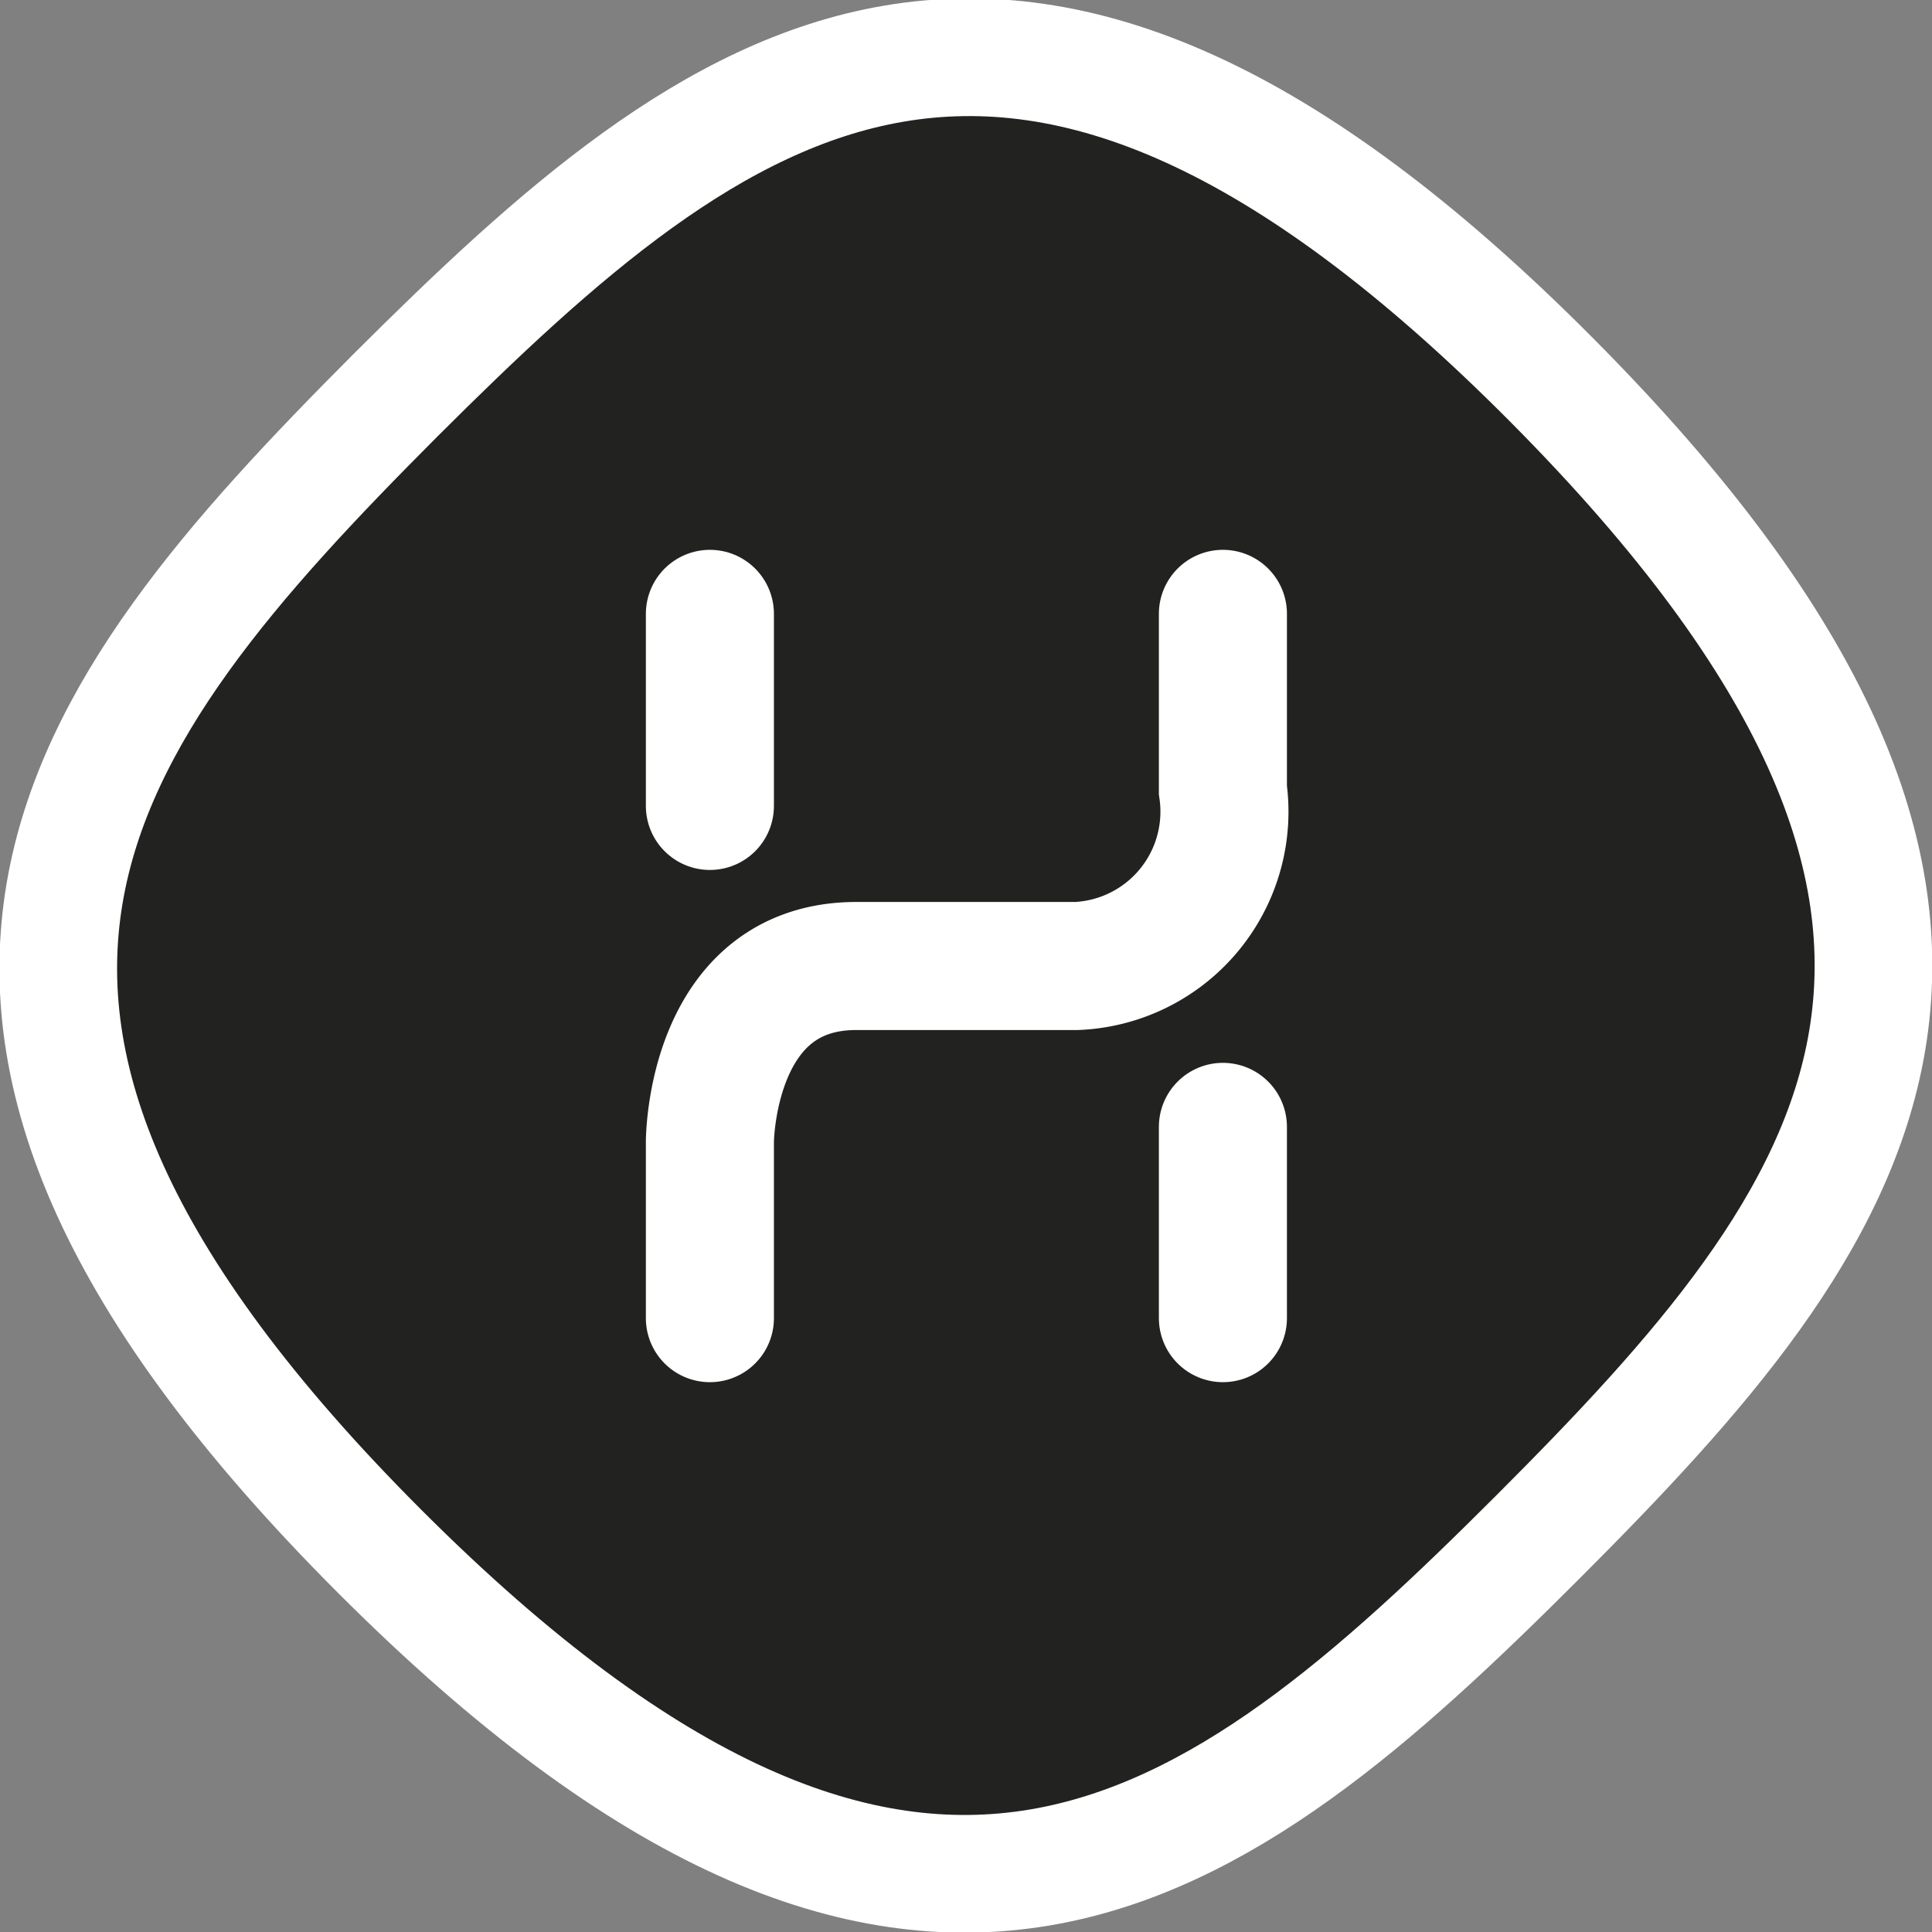 <svg xmlns="http://www.w3.org/2000/svg" viewBox="0 0 24.14 24.14"><rect x="0" y="0" width="24.14" height="24.14" fill="#808080" stroke="none"/><defs><style>.cls-1{fill:#222221;stroke-width:1.47px;}.cls-1,.cls-2{stroke:#fff;stroke-miterlimit:10;}.cls-2{fill:none;stroke-linecap:round;stroke-width:1.6px;}</style></defs><g id="Layer_2" data-name="Layer 2"><g id="INFO"><path class="cls-1" d="M4.94,4.94C9,.89,12.68-2,19.39,4.75s3.86,10.42-.18,14.46-7.74,6.9-14.46.18S.89,9,4.94,4.94Z"/><path class="cls-2" d="M15.28,7.67v2.2a1.93,1.93,0,0,1-1.83,2.2H10.7c-1.83,0-1.83,2.2-1.83,2.2v2.2"/><line class="cls-2" x1="8.87" y1="7.67" x2="8.87" y2="10.07"/><line class="cls-2" x1="15.28" y1="14.08" x2="15.28" y2="16.47"/></g></g></svg>
